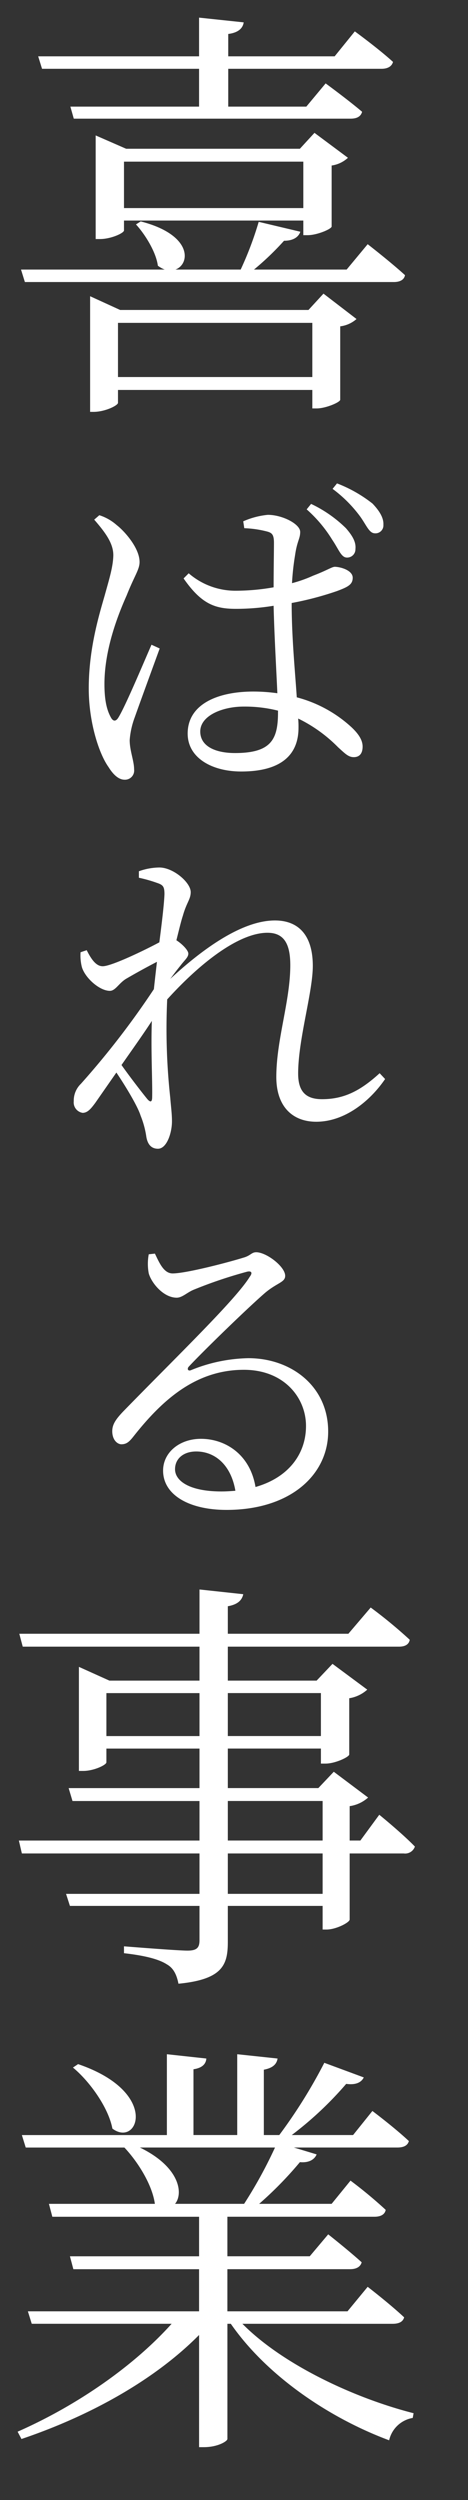<svg xmlns="http://www.w3.org/2000/svg" width="96.074" height="512.162"><rect width="100%" height="100%" fill="#333333" stroke="none"/><defs><clipPath id="a"><path data-name="長方形 1251" fill="#fff" d="M0 0h96.074v512.162H0z"/></clipPath></defs><g data-name="グループ 166" clip-path="url(#a)" fill="#fff"><path data-name="パス 320" d="M75.479 50.028s4.668 3.611 7.662 6.341c-.176.969-1.057 1.409-2.29 1.409H5.108l-.793-2.554h29.5a5.669 5.669 0 01-1.409-.793c-.352-2.73-2.554-6.341-4.492-8.455l.969-.616c10.657 2.73 10.216 8.719 7.134 9.864h13.392a69.465 69.465 0 003.7-9.776l8.543 2.025c-.352 1.057-1.409 1.85-3.346 1.85a57.313 57.313 0 01-6.166 5.9h19.023zM7.838 11.539h33.028V3.613l9.16.969c-.177 1.233-1.145 2.118-3.171 2.378v4.579H68.7l4.14-5.108s4.844 3.523 7.838 6.253c-.264.969-1.145 1.41-2.378 1.41H46.855v7.75h16.029l3.964-4.756s4.579 3.347 7.486 5.813c-.264.969-1.057 1.409-2.378 1.409H15.148l-.7-2.466h26.418v-7.75H8.631zm58.569 48.617l6.782 5.2a6.247 6.247 0 01-3.347 1.5V81.91c-.088.529-2.994 1.762-4.844 1.762h-.881v-3.787H24.22v2.642c0 .528-2.642 1.849-5.02 1.849h-.7V60.685l6.16 2.815h38.665zm-4.139-11.978v-2.994H25.453v2.025c0 .529-2.642 1.762-4.932 1.762h-.881V27.745l6.253 2.73h35.67l2.995-3.258 6.869 5.108a6.243 6.243 0 01-3.346 1.585v12.507c-.088.528-3 1.761-4.932 1.761zm1.849 29.064v-11.1H24.22v11.1zm-1.849-34.613v-9.512H25.453v9.512z"/><path data-name="パス 321" d="M79.056 221.05c-3.01 4.411-8.19 8.751-14.141 8.751-4.831 0-8.191-3.08-8.191-9.171 0-7.631 2.87-15.541 2.87-22.892 0-4.341-1.26-6.651-4.69-6.651-5.811 0-13.722 6.091-20.582 13.652a129.631 129.631 0 00.63 20.162c.14 1.82.35 3.22.35 4.83 0 2.31-1.05 5.6-2.871 5.6-1.33 0-2.1-.84-2.38-2.38a18.641 18.641 0 00-1.19-4.411c-.56-1.82-2.94-5.811-4.97-8.821l-4.341 6.231c-.84 1.12-1.54 2.03-2.59 2.03a2.165 2.165 0 01-1.82-2.38 4.789 4.789 0 011.47-3.571 169.632 169.632 0 0014.981-19.392c.21-1.96.42-3.78.63-5.6a146.92 146.92 0 00-6.37 3.5c-1.47.91-2.17 2.45-3.291 2.45-2.1 0-5.04-2.59-5.74-4.83a9.539 9.539 0 01-.28-3.08l1.26-.42c1.05 2.1 2.03 3.29 3.29 3.29 1.821 0 8.751-3.36 11.622-4.9.56-4.34.98-7.91 1.05-9.871 0-1.54-.28-1.89-1.541-2.31a28.518 28.518 0 00-3.71-1.05v-1.33a12.825 12.825 0 014.2-.77c2.87 0 6.44 3.08 6.44 5.04 0 1.47-.84 2.1-1.61 4.831-.35 1.05-.77 2.8-1.33 5.04 1.12.7 2.45 2.031 2.45 2.731 0 .77-.77 1.33-1.61 2.45q-.945 1.155-2.1 2.73c6.37-5.88 14.561-11.971 21.492-11.971 4.761 0 7.771 2.94 7.771 9.311 0 5.39-3.01 15.051-3.01 22.052 0 3.711 1.61 5.251 4.9 5.251 4.48 0 7.841-1.68 11.831-5.321zM20.39 105.546a9.929 9.929 0 013.571 2.03c1.47 1.12 4.69 4.621 4.69 7.561 0 1.54-1.05 2.8-2.66 6.861-1.75 3.92-4.551 10.991-4.551 18.132 0 3.57.56 5.46 1.33 6.86.421.77.981.91 1.541 0 1.47-2.38 5.25-11.411 6.79-14.911l1.681.77c-1.331 3.64-4.2 11.481-5.111 14.071a17 17 0 00-1.05 4.691c0 2.17.91 4.27.91 6.02a1.878 1.878 0 01-1.96 2.1c-1.26 0-2.38-1.12-3.291-2.591-1.96-2.73-4.06-9.171-4.06-16.1 0-8.121 2.1-14.982 3.29-19.112.91-3.291 1.681-5.741 1.751-8.051.07-2.45-1.541-4.691-3.921-7.421zm11.41 151.27c.911 1.89 1.821 4.061 3.641 4.061 2.73 0 11.341-2.241 14.491-3.221 1.54-.42 1.681-1.12 2.661-1.12 2.1 0 5.95 2.941 5.95 4.831 0 1.33-1.61 1.4-4.06 3.43-3.5 3.01-12.532 11.761-15.682 15.122-.49.49-.21 1.05.42.77a32.608 32.608 0 0111.761-2.451c8.891 0 16.592 5.881 16.382 15.4-.21 8.611-7.841 15.682-20.862 15.682-7.7 0-13.021-3.081-13.021-8.051 0-3.71 3.36-6.511 7.77-6.511 4.971 0 10.081 3.151 11.2 9.871 6.86-1.96 10.221-6.79 10.361-12.111.21-5.951-4.341-11.9-12.742-11.9-9.871 0-16.731 6.16-22.612 13.581-.98 1.26-1.54 1.68-2.59 1.68-.91-.07-1.89-1.05-1.82-2.87.07-1.19.63-2.17 2.24-3.85 10.711-10.992 23.1-22.893 25.972-27.583.7-.91.28-1.26-.56-1.05a92.59 92.59 0 00-10.991 3.71c-1.33.56-2.31 1.61-3.43 1.61-2.73 0-5.181-3.01-5.741-4.97a10.543 10.543 0 010-3.921zm-.63-47.667c-1.82 2.8-4.13 6.021-6.23 9.031 1.89 2.66 4.34 5.811 5.32 7 .63.7.98.63.98-.49.071-3.29-.279-9.45-.069-15.541zM48.323 305.4c-.91-5.32-4.2-8.051-8.051-8.051-2.52 0-4.34 1.4-4.34 3.641 0 2.38 2.94 4.55 9.521 4.55 1.047.001 1.96-.069 2.87-.14zm1.61-198.6a16.3 16.3 0 015.041-1.33c3.01 0 6.651 1.89 6.651 3.5 0 1.4-.631 1.821-1.051 4.761a51.206 51.206 0 00-.63 5.74 27.1 27.1 0 004.341-1.54c2.94-1.12 3.85-1.82 4.48-1.82 1.47.07 3.641.84 3.641 2.24s-.98 1.891-3.221 2.731a64.578 64.578 0 01-9.311 2.45c0 7.071.7 14 1.05 19.322a26.51 26.51 0 0111.276 6.167c1.4 1.33 2.24 2.59 2.24 3.92 0 1.4-.63 2.17-1.82 2.17-1.12 0-1.82-.77-3.221-2.03a29.748 29.748 0 00-8.19-5.881 17.708 17.708 0 01.07 1.891c0 5.32-3.291 8.96-11.762 8.96-6.02 0-10.991-2.8-10.991-7.77 0-5.951 6.021-8.611 13.512-8.611a35.852 35.852 0 014.9.35c-.21-4.831-.63-11.971-.77-17.922a48.271 48.271 0 01-7.7.63c-4.27 0-7.071-.91-10.781-6.231l1.05-1.05a14.661 14.661 0 009.521 3.571 44.931 44.931 0 007.911-.7c0-3.431.07-7.351.07-9.1 0-1.611-.35-2.031-1.33-2.311a21.454 21.454 0 00-4.761-.7zm7.141 38.784A27.977 27.977 0 0050 144.75c-4.27 0-8.891 1.82-8.891 5.111 0 3.01 3.081 4.41 7.141 4.41 7.491 0 8.821-2.87 8.821-8.331zm6.791-42.354a26.121 26.121 0 017.141 4.97c1.47 1.68 2.1 2.941 1.96 4.271a1.7 1.7 0 01-1.82 1.75c-1.121-.07-1.611-1.68-2.941-3.64a27.443 27.443 0 00-5.25-6.231zm5.32-4.2a27.837 27.837 0 017.281 4.131c1.61 1.68 2.31 3.08 2.24 4.34a1.634 1.634 0 01-1.82 1.75c-1.12-.07-1.68-1.68-2.94-3.43a26.832 26.832 0 00-5.671-5.671z"/><path data-name="パス 322" d="M49.761 476.053c8.279 8.367 22.988 15.236 35.142 18.319l-.176.969a5.991 5.991 0 00-4.844 4.579c-12.331-4.579-25.1-13.211-32.5-23.867h-.7v23.6c0 .441-1.938 1.674-4.844 1.674h-.969v-22.985c-8.984 9.072-22.107 16.47-36.463 21.314l-.792-1.5c12.418-5.461 24.044-13.651 31.618-22.106H6.517l-.793-2.55h35.142v-8.631H15.06l-.7-2.642h26.51v-8.1H10.745l-.7-2.642h21.749c-.528-3.875-3.435-8.543-6.253-11.538H5.284l-.793-2.554H34.26V420.83l8.1.881c-.088 1.145-.881 1.938-2.642 2.2v13.475H48.7V420.83l8.279.881c-.176 1.145-.968 1.938-2.818 2.29v13.387h3.171a105.631 105.631 0 009.247-14.8l8.1 2.994c-.528 1.057-1.673 1.586-3.611 1.321a71.794 71.794 0 01-11.178 10.485h12.594l3.964-4.932s4.58 3.435 7.486 6.165c-.264.969-1.145 1.321-2.378 1.321H60.33l4.67 1.409c-.44 1.057-1.585 1.762-3.435 1.586a75.528 75.528 0 01-8.365 8.543h14.881l3.875-4.756a91.643 91.643 0 017.222 5.989c-.176.969-1.057 1.409-2.29 1.409H46.679v8.1h16.91l3.787-4.492s4.14 3.259 6.87 5.725c-.264.969-1.145 1.409-2.378 1.409H46.679v8.636h24.66l4.14-5.02s4.58 3.523 7.486 6.253c-.264.969-1.145 1.322-2.378 1.322zm28.1-104.281s4.668 3.787 7.31 6.517a2.108 2.108 0 01-2.29 1.41H71.78v13.563c-.088.616-2.819 2.026-4.756 2.026h-.793v-4.844H46.767v7.4c0 4.668-1.057 7.662-10.129 8.543-.352-1.762-.968-3.171-2.378-3.963-1.5-.969-4.139-1.762-8.807-2.29v-1.41s10.921.881 13.035.881c1.938 0 2.466-.616 2.466-2.114v-7.045h-26.6l-.793-2.467h27.393V379.7H4.491l-.616-2.643h37.079v-8.1h-26.07l-.793-2.643h26.863v-8.1H21.842v2.818c0 .528-2.554 1.761-4.756 1.761H16.2v-21.318l6.254 2.818h18.5v-6.958H4.668l-.705-2.642h36.991v-9.072l8.984.969c-.265 1.233-1.145 2.114-3.171 2.466v5.637h24.749l4.584-5.373a96.581 96.581 0 018.015 6.606c-.176.969-.969 1.409-2.2 1.409H46.767v6.958H65l3.259-3.435 7.134 5.284a7.236 7.236 0 01-3.7 1.762v11.538c-.088.528-2.907 1.849-4.844 1.849h-.969v-3.082H46.767v8.1H65.35l3.171-3.346 7.046 5.284a7.219 7.219 0 01-3.787 1.761v7.046h2.2zm-61.832 51.084c16.822 5.725 12.33 17.174 7.046 13.211-.793-4.228-4.58-9.6-8.1-12.506zm24.925-67.2v-8.807H21.842v8.807zm-12.242 84.286c8.191 3.964 8.983 9.424 7.222 11.538h14.18a92.482 92.482 0 006.341-11.538zm18.055-93.1v8.807h19.112v-8.807zm0 30.209h19.464v-8.1H46.767zm19.464 2.649H46.767v8.278h19.464z"/></g></svg>
